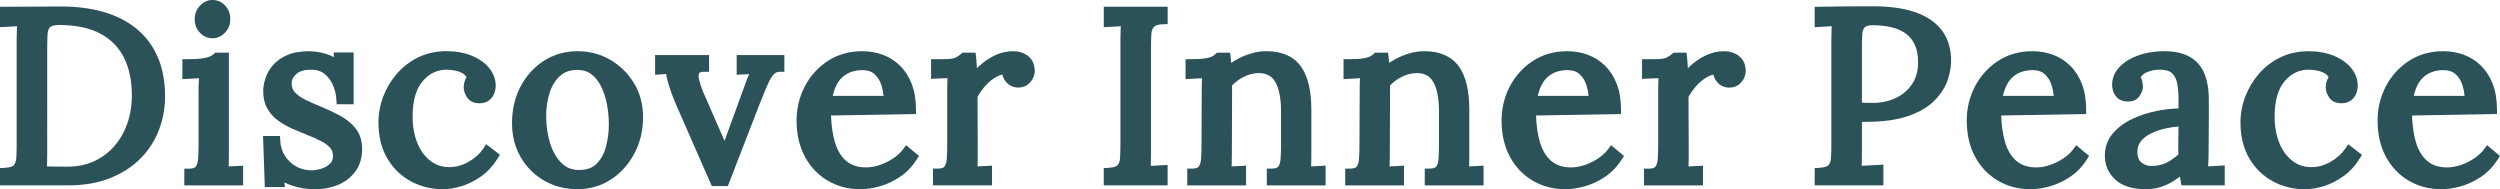 <svg xmlns="http://www.w3.org/2000/svg" id="Layer_2" data-name="Layer 2" viewBox="0 0 922.53 69.83"><defs><style>      .cls-1 {        fill: #2b5259;        stroke-width: 0px;      }    </style></defs><g id="Layer_1-2" data-name="Layer 1"><g><path class="cls-1" d="M50.14,10.41c-3.41-2.72-7.5-4.76-12.16-6.07-4.6-1.28-9.7-1.94-15.19-1.94l-22.79.1v7.54l6.3-.35-.06,1.02c-.06,1.13-.09,2.31-.09,3.53v38.5c0,2.05-.04,3.87-.13,5.47-.07,1.22-.38,2.14-.93,2.75-.28.31-1.11.86-3.42.98l-1.67.09v6.37h25.2c5.78,0,10.97-.9,15.4-2.66,4.46-1.78,8.24-4.22,11.25-7.26,3.01-3.04,5.3-6.59,6.81-10.55,1.5-3.93,2.25-8.1,2.25-12.39,0-5.57-.93-10.5-2.78-14.66-1.86-4.2-4.56-7.72-8-10.47ZM46.93,45.69c-1.13,3.19-2.76,5.99-4.83,8.34-2.05,2.32-4.55,4.17-7.44,5.49-2.87,1.31-6.15,1.98-9.74,1.98,0,0-3.76-.01-5.09-.04-.79-.02-1.63-.04-2.51-.07.02-.35.04-.72.05-1.11.03-1.14.05-2.53.05-4.15V18.16c0-2.11.04-3.94.13-5.52.07-1.18.37-2.04.94-2.62.29-.3,1.1-.79,3.32-.79,6.21,0,11.36,1.08,15.3,3.22,3.87,2.1,6.79,5.08,8.66,8.86,1.92,3.87,2.89,8.53,2.89,13.88,0,3.76-.58,7.29-1.73,10.5Z"></path><g><path class="cls-1" d="M85.09,61.36c-.24,0-.48.02-.73.03.03-.33.05-.66.06-.98.03-.93.04-2.01.04-3.22V19.43h-5.07l-.52.52c-.27.27-.7.55-1.26.82-.41.2-1.22.48-2.78.74-1.32.22-3.26.34-5.77.34h-1.76v7.36l6.15-.34c-.03.38-.06.74-.08,1.08-.07.9-.1,1.85-.1,2.84v20.32c0,2.09-.06,3.94-.17,5.53-.09,1.28-.39,2.25-.89,2.89-.35.45-1.21.7-2.44.7h-1.76v6.19h21.7v-7.29l-1.87.12c-.93.06-1.85.1-2.76.13Z"></path><path class="cls-1" d="M78.33,14.12c1.79,0,3.37-.69,4.69-2.05,1.3-1.34,1.96-3.02,1.96-4.97s-.61-3.58-1.82-4.95c-1.25-1.41-2.89-2.16-4.75-2.16-1.74,0-3.3.71-4.62,2.11-1.29,1.37-1.95,3.05-1.95,4.99s.64,3.61,1.9,4.95c1.29,1.37,2.83,2.07,4.58,2.07Z"></path></g><path class="cls-1" d="M125.38,42.63c-2.18-1.15-4.43-2.21-6.76-3.19-2.04-.82-3.96-1.66-5.77-2.54-1.64-.79-2.99-1.74-3.99-2.79-.84-.89-1.25-1.99-1.25-3.38,0-1.27.56-2.38,1.72-3.4,1.21-1.07,2.97-1.61,5.25-1.61s3.85.5,5.14,1.53c1.39,1.11,2.41,2.46,3.13,4.14.74,1.72,1.18,3.55,1.28,5.42l.1,1.66h6.27v-19.11h-7.36l.09,1.74c-1.08-.58-2.18-1.02-3.3-1.33-2.11-.57-4.06-.86-5.81-.86-3.26,0-6.01.48-8.19,1.44-2.2.97-3.97,2.24-5.27,3.77-1.27,1.51-2.19,3.14-2.73,4.83-.53,1.65-.8,3.21-.8,4.64,0,2.56.53,4.77,1.57,6.58,1.02,1.76,2.4,3.27,4.12,4.48,1.62,1.14,3.39,2.13,5.26,2.93,1.8.78,3.6,1.53,5.41,2.26,1.78.69,3.44,1.43,5,2.24,1.41.73,2.54,1.57,3.37,2.5.69.78,1.02,1.75,1.02,2.98,0,1.16-.32,2.03-1.01,2.74-.82.85-1.82,1.46-3.05,1.88-1.3.44-2.64.67-3.98.67-1.97,0-3.77-.46-5.48-1.39s-3.08-2.22-4.18-3.91c-1.09-1.69-1.67-3.54-1.77-5.68l-.08-1.68h-6.26l.65,18.85h7.42l-.19-1.68c.91.42,1.9.81,2.99,1.18,2.49.86,5.35,1.3,8.51,1.3,2.77,0,5.46-.51,8-1.5,2.64-1.04,4.84-2.68,6.54-4.88,1.75-2.27,2.64-5.12,2.64-8.47,0-3.07-.82-5.65-2.44-7.66-1.51-1.87-3.47-3.45-5.81-4.68Z"></path><path class="cls-1" d="M178.36,54.79c-1.27,1.91-3.08,3.55-5.39,4.89-2.27,1.32-4.67,1.99-7.14,1.99-2.66,0-4.94-.74-6.96-2.28-2.05-1.55-3.68-3.75-4.83-6.53-1.18-2.86-1.78-6.2-1.78-9.93,0-5.72,1.25-10.09,3.72-12.98,2.44-2.85,5.33-4.24,8.86-4.24.76,0,1.72.1,2.88.29,1.06.18,2.11.56,3.11,1.13.56.32,1,.77,1.33,1.35-.33.48-.57,1-.72,1.54-.22.78-.33,1.56-.33,2.31,0,1.11.41,2.32,1.21,3.57.64,1,1.91,2.2,4.63,2.2h.02c2.41,0,3.78-1.12,4.52-2.07.95-1.24,1.43-2.72,1.43-4.42,0-2.37-.83-4.58-2.45-6.56-1.55-1.89-3.72-3.4-6.44-4.52-2.66-1.09-5.81-1.65-9.36-1.65s-7.14.75-10.21,2.22c-3.05,1.46-5.72,3.48-7.92,6-2.17,2.49-3.88,5.32-5.08,8.41-1.2,3.09-1.81,6.34-1.81,9.64,0,5.11,1.08,9.56,3.22,13.23,2.15,3.69,5.08,6.55,8.71,8.51,3.6,1.94,7.58,2.93,11.84,2.93,2.19,0,4.54-.39,6.99-1.15,2.47-.77,4.88-1.99,7.18-3.63,2.35-1.67,4.38-3.88,6.05-6.57l.84-1.35-5.07-3.9-1.05,1.57Z"></path><path class="cls-1" d="M225.28,22.12c-3.64-2.14-7.75-3.23-12.21-3.23s-8.7,1.19-12.36,3.53c-3.63,2.33-6.54,5.54-8.63,9.53-2.08,3.98-3.14,8.51-3.14,13.47,0,4.7,1.08,8.94,3.22,12.61,2.14,3.67,5.07,6.58,8.71,8.66,3.64,2.08,7.74,3.13,12.19,3.13s8.71-1.2,12.37-3.58c3.63-2.35,6.54-5.59,8.67-9.61,2.12-4.01,3.19-8.5,3.19-13.34s-1.1-8.85-3.28-12.49c-2.16-3.62-5.1-6.54-8.73-8.68ZM213.78,62.74c-2.69,0-4.85-.85-6.6-2.61-1.86-1.85-3.27-4.32-4.2-7.33-.95-3.11-1.44-6.46-1.44-9.96,0-3.07.44-5.98,1.3-8.64.82-2.54,2.11-4.62,3.83-6.19,1.64-1.49,3.73-2.22,6.39-2.22,2.01,0,3.67.5,5.06,1.53,1.47,1.08,2.68,2.56,3.61,4.41.99,1.96,1.74,4.17,2.21,6.58.48,2.47.73,5.01.73,7.55,0,2.97-.38,5.84-1.14,8.52-.71,2.54-1.89,4.61-3.5,6.16-1.52,1.47-3.57,2.18-6.26,2.18Z"></path><path class="cls-1" d="M271.88,27.58l4.59-.22c-.52,1.07-1.01,2.3-1.46,3.65l-7.15,19.59c-.15.46-.3.93-.47,1.4-.35-.83-.7-1.63-1.06-2.38l-6.85-15.66c-.68-1.64-1.19-3.18-1.52-4.58-.25-1.06-.23-1.89.05-2.41.13-.23.76-.47,1.89-.47h1.76v-6.19h-19.92v7.3l4.07-.29c.05.32.12.68.19,1.05.22,1.13.61,2.54,1.17,4.24.54,1.64,1.3,3.61,2.28,5.94l13.21,30.11h5.92l12.1-31.23c1.06-2.65,1.98-4.85,2.77-6.61.72-1.59,1.45-2.76,2.18-3.49.56-.56,1.22-.82,2.05-.82h1.76v-6.19h-17.6v7.26Z"></path><path class="cls-1" d="M333.24,55.08c-.89,1.2-2.1,2.32-3.59,3.33-1.52,1.03-3.19,1.86-4.97,2.47-1.74.59-3.45.89-5.09.89-3.04,0-5.44-.78-7.33-2.39-1.92-1.64-3.34-4.02-4.22-7.08-.8-2.81-1.27-6.05-1.38-9.68l31.34-.54v-1.73c0-3.53-.52-6.67-1.54-9.32-1.03-2.68-2.49-4.96-4.33-6.77-1.83-1.8-3.97-3.16-6.37-4.05-2.35-.87-4.91-1.31-7.61-1.31-4.79,0-9.07,1.22-12.73,3.63-3.63,2.39-6.48,5.56-8.48,9.44-1.99,3.86-3,8.06-3,12.49,0,5.09,1.03,9.58,3.07,13.35,2.05,3.81,4.89,6.8,8.46,8.88,3.55,2.08,7.58,3.14,11.99,3.14,2.17,0,4.54-.35,7.06-1.04,2.54-.7,5.05-1.86,7.45-3.44,2.45-1.61,4.57-3.79,6.31-6.49l.84-1.31-4.77-3.97-1.11,1.5ZM322.69,27.36c1.18,1.05,2.05,2.44,2.57,4.11.4,1.26.66,2.57.78,3.91h-18.75c.73-3.11,1.91-5.41,3.54-6.87,1.97-1.77,4.4-2.63,7.43-2.63,1.88,0,3.34.48,4.44,1.47Z"></path><path class="cls-1" d="M379.24,20.56c-1.55-1.1-3.36-1.66-5.39-1.66-2.4,0-4.72.54-6.88,1.6-2.07,1.02-3.97,2.32-5.63,3.85-.3.27-.58.55-.86.83,0-.19-.01-.37-.02-.54-.06-1.46-.16-2.67-.28-3.67l-.19-1.54h-4.82l-.5.45c-.55.5-1.25.96-2.07,1.39-.33.17-1.43.57-4.5.57h-4.52v7.27l1.85-.1c1.06-.05,3.85-.15,4.22-.16-.03.34-.05.69-.06,1.02-.03.97-.05,1.94-.05,2.91v20.32c0,2.09-.05,3.94-.17,5.53-.09,1.28-.39,2.25-.89,2.89-.34.45-1.21.69-2.44.69h-1.76v6.19h21.79v-7.29l-1.87.12c-.93.06-1.85.1-2.76.13-.24,0-.48.02-.73.03.03-.33.05-.66.05-.98.03-.93.04-2.01.04-3.22l-.08-21.46c.94-1.66,2.01-3.13,3.17-4.37,1.23-1.3,2.56-2.34,3.95-3.08.69-.37,1.37-.63,2.07-.78.18.94.58,1.8,1.21,2.59,1.08,1.38,2.61,2.14,4.5,2.23,1.46,0,2.69-.38,3.66-1.13.89-.68,1.54-1.52,1.96-2.47.4-.91.59-1.71.59-2.44,0-3.18-1.42-4.86-2.61-5.71Z"></path><path class="cls-1" d="M407.3,10.04l6.3-.35-.06,1.02c-.06,1.13-.09,2.31-.09,3.53v38.5c0,2.05-.04,3.87-.13,5.47-.07,1.22-.38,2.14-.93,2.75-.28.31-1.11.86-3.42.98l-1.67.09v6.37h23.57v-7.54l-6.23.34c.02-.31.03-.64.04-.98.03-1.17.05-2.57.05-4.19V18.16c0-2.11.04-3.94.13-5.52.07-1.2.39-2.1.98-2.75.51-.56,1.69-.89,3.33-.94l1.71-.05V2.49h-23.57v7.54Z"></path><path class="cls-1" d="M484.54,61.36c-.24,0-.48.02-.73.03.03-.33.05-.66.05-.98.03-.93.04-2.01.04-3.22v-16.58c0-7.28-1.28-12.57-3.9-16.15-2.71-3.7-7-5.57-12.74-5.57-1.88,0-3.81.29-5.73.88-1.87.57-3.67,1.34-5.35,2.29-.64.37-1.27.75-1.87,1.16-.02-.25-.03-.48-.05-.72-.04-.58-.08-1.1-.15-1.55l-.21-1.52h-4.85l-.52.52c-.3.29-.7.58-1.2.86-.34.18-1.04.45-2.46.7-1.22.22-3.11.33-5.62.33h-1.76v7.36l6.07-.34c-.03.34-.05.68-.05,1.01-.03.97-.05,1.94-.05,2.9l-.09,20.33c0,2.09-.05,3.94-.17,5.53-.09,1.28-.39,2.25-.89,2.89-.34.45-1.21.69-2.44.69h-1.76v6.19h21.7v-7.29l-1.87.12c-.93.06-1.85.1-2.75.13-.24,0-.48.02-.73.03.03-.33.05-.65.06-.97.03-.93.05-2.01.05-3.21l.09-24.61c0-.36,0-.69-.03-1.01,1.13-1.24,2.51-2.29,4.12-3.13,1.8-.94,3.65-1.44,5.7-1.5,2.77,0,4.72.99,5.99,3.01,1.45,2.32,2.22,5.91,2.28,10.65v12.48c0,2.09-.06,3.94-.17,5.53-.09,1.27-.39,2.25-.88,2.88-.35.45-1.22.7-2.44.7h-1.76v6.19h21.7v-7.29l-1.87.12c-.93.06-1.85.1-2.76.13Z"></path><path class="cls-1" d="M542.83,61.36c-.24,0-.48.02-.73.03.03-.33.05-.66.05-.98.03-.93.04-2.01.04-3.22v-16.58c0-7.28-1.28-12.57-3.9-16.15-2.71-3.7-7-5.57-12.74-5.57-1.88,0-3.81.29-5.73.88-1.87.57-3.67,1.34-5.35,2.29-.64.37-1.27.75-1.87,1.16-.02-.25-.03-.48-.05-.72-.04-.58-.08-1.1-.15-1.55l-.21-1.52h-4.85l-.52.52c-.3.29-.7.58-1.2.86-.34.18-1.04.45-2.46.7-1.22.22-3.11.33-5.62.33h-1.76v7.36l6.07-.34c-.03.34-.05.68-.05,1.01-.03.97-.05,1.94-.05,2.9l-.09,20.33c0,2.09-.05,3.94-.17,5.53-.09,1.28-.39,2.25-.89,2.89-.34.45-1.21.69-2.44.69h-1.76v6.19h21.7v-7.29l-1.87.12c-.93.06-1.85.1-2.75.13-.24,0-.48.02-.73.03.03-.33.05-.65.06-.97.03-.93.05-2.01.05-3.21l.09-24.61c0-.36,0-.69-.03-1.01,1.13-1.24,2.51-2.29,4.12-3.13,1.8-.94,3.65-1.44,5.7-1.5,2.77,0,4.72.99,5.99,3.01,1.45,2.32,2.22,5.91,2.27,10.65v12.48c0,2.09-.06,3.94-.17,5.53-.09,1.27-.39,2.25-.88,2.88-.35.45-1.22.7-2.44.7h-1.76v6.19h21.7v-7.29l-1.87.12c-.93.06-1.85.1-2.76.13Z"></path><path class="cls-1" d="M593.4,55.08c-.89,1.2-2.1,2.32-3.59,3.33-1.52,1.03-3.19,1.86-4.97,2.47-1.74.59-3.45.89-5.09.89-3.04,0-5.44-.78-7.33-2.39-1.92-1.64-3.34-4.02-4.22-7.08-.8-2.81-1.27-6.05-1.38-9.68l31.34-.54v-1.73c0-3.53-.52-6.67-1.54-9.32-1.03-2.69-2.49-4.96-4.33-6.77-1.83-1.8-3.97-3.16-6.37-4.05-2.35-.87-4.91-1.31-7.61-1.31-4.79,0-9.07,1.22-12.73,3.63-3.62,2.39-6.48,5.56-8.48,9.44-1.99,3.86-3,8.06-3,12.49,0,5.09,1.03,9.58,3.06,13.35,2.05,3.81,4.89,6.8,8.46,8.88,3.55,2.08,7.59,3.14,11.99,3.14,2.16,0,4.54-.35,7.06-1.04,2.54-.7,5.05-1.86,7.45-3.44,2.45-1.61,4.57-3.79,6.31-6.49l.84-1.31-4.77-3.97-1.11,1.5ZM567.45,35.38c.73-3.1,1.91-5.41,3.54-6.87,1.97-1.77,4.4-2.63,7.43-2.63,1.88,0,3.34.48,4.44,1.47,1.18,1.06,2.05,2.44,2.57,4.11.4,1.26.66,2.57.78,3.91h-18.75Z"></path><path class="cls-1" d="M641.59,20.56c-1.55-1.1-3.36-1.66-5.39-1.66-2.4,0-4.72.54-6.88,1.6-2.07,1.02-3.97,2.32-5.63,3.85-.3.27-.58.55-.86.83,0-.19-.01-.37-.02-.54-.06-1.45-.16-2.67-.28-3.66l-.19-1.54h-4.81l-.5.45c-.54.49-1.24.96-2.07,1.39-.33.17-1.43.57-4.5.57h-4.52v7.27l1.85-.1c1.06-.05,3.86-.15,4.22-.16-.03.34-.05.69-.06,1.02-.03.97-.05,1.94-.05,2.91v20.32c0,2.09-.06,3.94-.17,5.53-.09,1.28-.39,2.25-.89,2.89-.35.45-1.21.7-2.44.7h-1.76v6.19h21.79v-7.29l-1.87.12c-.93.06-1.85.1-2.76.13-.24,0-.48.02-.73.03.03-.33.05-.66.05-.98.03-.93.05-2.01.05-3.22l-.09-21.46c.94-1.66,2.01-3.13,3.17-4.37,1.22-1.3,2.56-2.34,3.95-3.08.69-.37,1.37-.63,2.07-.78.18.94.58,1.8,1.21,2.59,1.08,1.38,2.61,2.15,4.5,2.23,1.46,0,2.69-.38,3.66-1.12.89-.69,1.55-1.52,1.96-2.47.4-.91.59-1.71.59-2.44,0-3.18-1.42-4.86-2.61-5.71Z"></path><path class="cls-1" d="M706.36,4.37c-4.08-1.36-9.16-2.05-15.09-2.05-3.45,0-6.84.01-10.17.04-3.33.03-6.57.08-9.73.13l-1.73.03v7.51l6.3-.35-.06,1.02c-.06,1.13-.09,2.31-.09,3.53v38.5c0,2.05-.04,3.87-.13,5.47-.07,1.22-.38,2.14-.93,2.75-.28.31-1.11.86-3.42.98l-1.67.09v6.37h25.35v-7.66l-1.88.13c-.87.06-1.75.1-2.65.13-.94.03-1.87.08-2.78.14l-.7.05c.01-.31.03-.63.04-.96.03-1.17.05-2.56.05-4.19v-11.07h1.45c6.29,0,11.55-.72,15.64-2.15,4.16-1.44,7.46-3.4,9.82-5.83,2.35-2.41,3.99-5.05,4.87-7.82.87-2.71,1.24-5.37,1.11-7.88-.19-4.17-1.47-7.73-3.78-10.56-2.29-2.81-5.59-4.94-9.81-6.35ZM687.07,18.16c0-2.1.04-3.92.13-5.47.07-1.16.37-2.04.89-2.62.26-.28.98-.76,3.02-.76,2.58,0,4.95.27,7.06.8,2.01.5,3.77,1.3,5.21,2.37,1.4,1.05,2.46,2.4,3.24,4.12.78,1.76,1.18,3.93,1.18,6.46,0,3.08-.74,5.75-2.2,7.94-1.48,2.22-3.49,3.94-5.98,5.14-2.54,1.22-5.4,1.83-8.51,1.83-1.1,0-2.05-.01-2.84-.04-.36-.01-.76-.04-1.2-.07v-19.69Z"></path><path class="cls-1" d="M765.05,55.08c-.89,1.2-2.09,2.32-3.59,3.33-1.52,1.03-3.19,1.86-4.97,2.47-1.74.59-3.45.89-5.09.89-3.04,0-5.44-.78-7.33-2.39-1.92-1.64-3.34-4.02-4.22-7.08-.8-2.81-1.27-6.05-1.38-9.68l31.34-.54v-1.73c0-3.53-.52-6.67-1.54-9.32-1.03-2.69-2.49-4.96-4.33-6.77-1.83-1.8-3.97-3.16-6.37-4.05-2.35-.87-4.91-1.31-7.61-1.31-4.79,0-9.07,1.22-12.73,3.63-3.62,2.39-6.48,5.56-8.48,9.44-1.99,3.86-3,8.06-3,12.49,0,5.09,1.03,9.58,3.06,13.35,2.05,3.81,4.89,6.8,8.46,8.88,3.55,2.08,7.59,3.14,11.99,3.14,2.16,0,4.54-.35,7.06-1.04,2.54-.7,5.05-1.86,7.45-3.44,2.45-1.61,4.57-3.79,6.31-6.49l.84-1.31-4.77-3.97-1.11,1.5ZM739.1,35.38c.73-3.11,1.91-5.41,3.54-6.87,1.97-1.77,4.4-2.63,7.43-2.63,1.88,0,3.34.48,4.44,1.47,1.18,1.06,2.05,2.44,2.57,4.11.4,1.26.66,2.57.78,3.91h-18.75Z"></path><path class="cls-1" d="M814.9,60.15c.06-.98.09-1.97.09-2.96,0-2.25.01-4.48.05-6.71.03-2.23.04-4.47.04-6.7v-6.62c.06-6.13-1.26-10.74-3.93-13.72-2.71-3.02-6.87-4.55-12.36-4.55-3.57,0-6.83.51-9.68,1.53-2.93,1.04-5.28,2.49-6.97,4.28-1.83,1.93-2.75,4.17-2.75,6.64,0,1.57.45,2.96,1.34,4.14.69.9,1.99,1.98,4.53,1.99,2.45,0,3.7-1.14,4.32-2.1.79-1.23,1.17-2.34,1.17-3.4,0-.67-.09-1.38-.27-2.15-.12-.48-.3-.94-.54-1.36.62-.85,1.44-1.48,2.5-1.9,1.44-.57,2.86-.86,4.56-.86h.05c2.13.05,3.65.51,4.5,1.35.95.95,1.55,2.14,1.84,3.64.33,1.73.5,3.6.5,5.55v3.77c-2.52.06-5.14.36-7.8.88-3.31.65-6.41,1.65-9.24,2.99-2.92,1.38-5.34,3.18-7.18,5.35-1.96,2.31-2.96,5.07-2.96,8.23,0,3.47,1.3,6.43,3.85,8.82,2.52,2.35,6.31,3.55,11.27,3.55,2.87,0,5.64-.64,8.22-1.92,1.52-.75,2.99-1.68,4.39-2.77.07.56.16,1.17.27,1.81l.26,1.45h15.98v-7.36l-6.15.35c.03-.43.06-.84.09-1.23ZM789.97,52.18c.99-1.24,2.31-2.26,3.92-3.02,1.73-.82,3.66-1.45,5.74-1.87,1.46-.29,2.89-.5,4.26-.62,0,1.32-.08,6.21-.08,6.51v2.41c0,.49.01.96.03,1.41-1.46,1.29-2.93,2.31-4.38,3.04-1.55.79-3.42,1.19-5.57,1.19-1.43,0-2.63-.41-3.65-1.25-.95-.78-1.45-1.98-1.54-3.64-.05-1.67.37-3.03,1.27-4.16Z"></path><path class="cls-1" d="M865.46,54.79c-1.27,1.91-3.08,3.55-5.39,4.89-2.26,1.32-4.66,1.99-7.14,1.99-2.66,0-4.94-.74-6.96-2.28-2.05-1.55-3.68-3.75-4.83-6.53-1.18-2.86-1.78-6.2-1.78-9.93,0-5.72,1.25-10.09,3.72-12.98,2.44-2.85,5.34-4.24,8.87-4.24.76,0,1.72.1,2.88.29,1.06.17,2.11.55,3.11,1.13.56.32,1,.77,1.33,1.35-.33.48-.57,1-.72,1.54-.22.78-.33,1.56-.33,2.31,0,1.11.41,2.31,1.21,3.57.64,1,1.91,2.2,4.63,2.2h.02c2.4,0,3.78-1.12,4.52-2.07.95-1.24,1.43-2.72,1.43-4.41,0-2.37-.83-4.58-2.45-6.56-1.55-1.88-3.72-3.4-6.44-4.51-2.66-1.09-5.81-1.65-9.36-1.65s-7.14.75-10.21,2.22c-3.06,1.47-5.72,3.48-7.92,6-2.18,2.49-3.89,5.32-5.08,8.41-1.21,3.1-1.81,6.34-1.81,9.64,0,5.11,1.08,9.56,3.22,13.23,2.15,3.69,5.08,6.55,8.71,8.51,3.6,1.94,7.59,2.93,11.84,2.93,2.19,0,4.54-.39,6.99-1.15,2.46-.77,4.88-1.99,7.18-3.63,2.35-1.67,4.39-3.88,6.05-6.57l.84-1.35-5.07-3.9-1.05,1.57Z"></path><path class="cls-1" d="M917.76,53.58l-1.11,1.5c-.89,1.2-2.09,2.32-3.59,3.33-1.52,1.03-3.19,1.86-4.97,2.47-1.74.59-3.45.89-5.09.89-3.04,0-5.44-.78-7.33-2.39-1.92-1.64-3.34-4.02-4.22-7.08-.8-2.81-1.27-6.05-1.38-9.68l31.34-.54v-1.73c0-3.53-.52-6.67-1.54-9.32-1.03-2.68-2.49-4.96-4.33-6.78-1.84-1.8-3.98-3.16-6.37-4.04-2.35-.87-4.91-1.31-7.61-1.31-4.79,0-9.07,1.22-12.73,3.63-3.63,2.39-6.48,5.56-8.48,9.44-1.99,3.86-3,8.06-3,12.49,0,5.09,1.03,9.58,3.06,13.35,2.05,3.81,4.89,6.8,8.46,8.88,3.55,2.08,7.58,3.14,11.99,3.14,2.17,0,4.54-.35,7.06-1.04,2.54-.7,5.05-1.86,7.45-3.44,2.45-1.61,4.57-3.79,6.31-6.49l.84-1.31-4.77-3.97ZM890.7,35.38c.73-3.11,1.91-5.41,3.54-6.87,1.97-1.77,4.4-2.63,7.43-2.63,1.88,0,3.34.48,4.44,1.47,1.18,1.06,2.05,2.44,2.57,4.11.4,1.26.66,2.57.78,3.91h-18.75Z"></path></g></g></svg>
